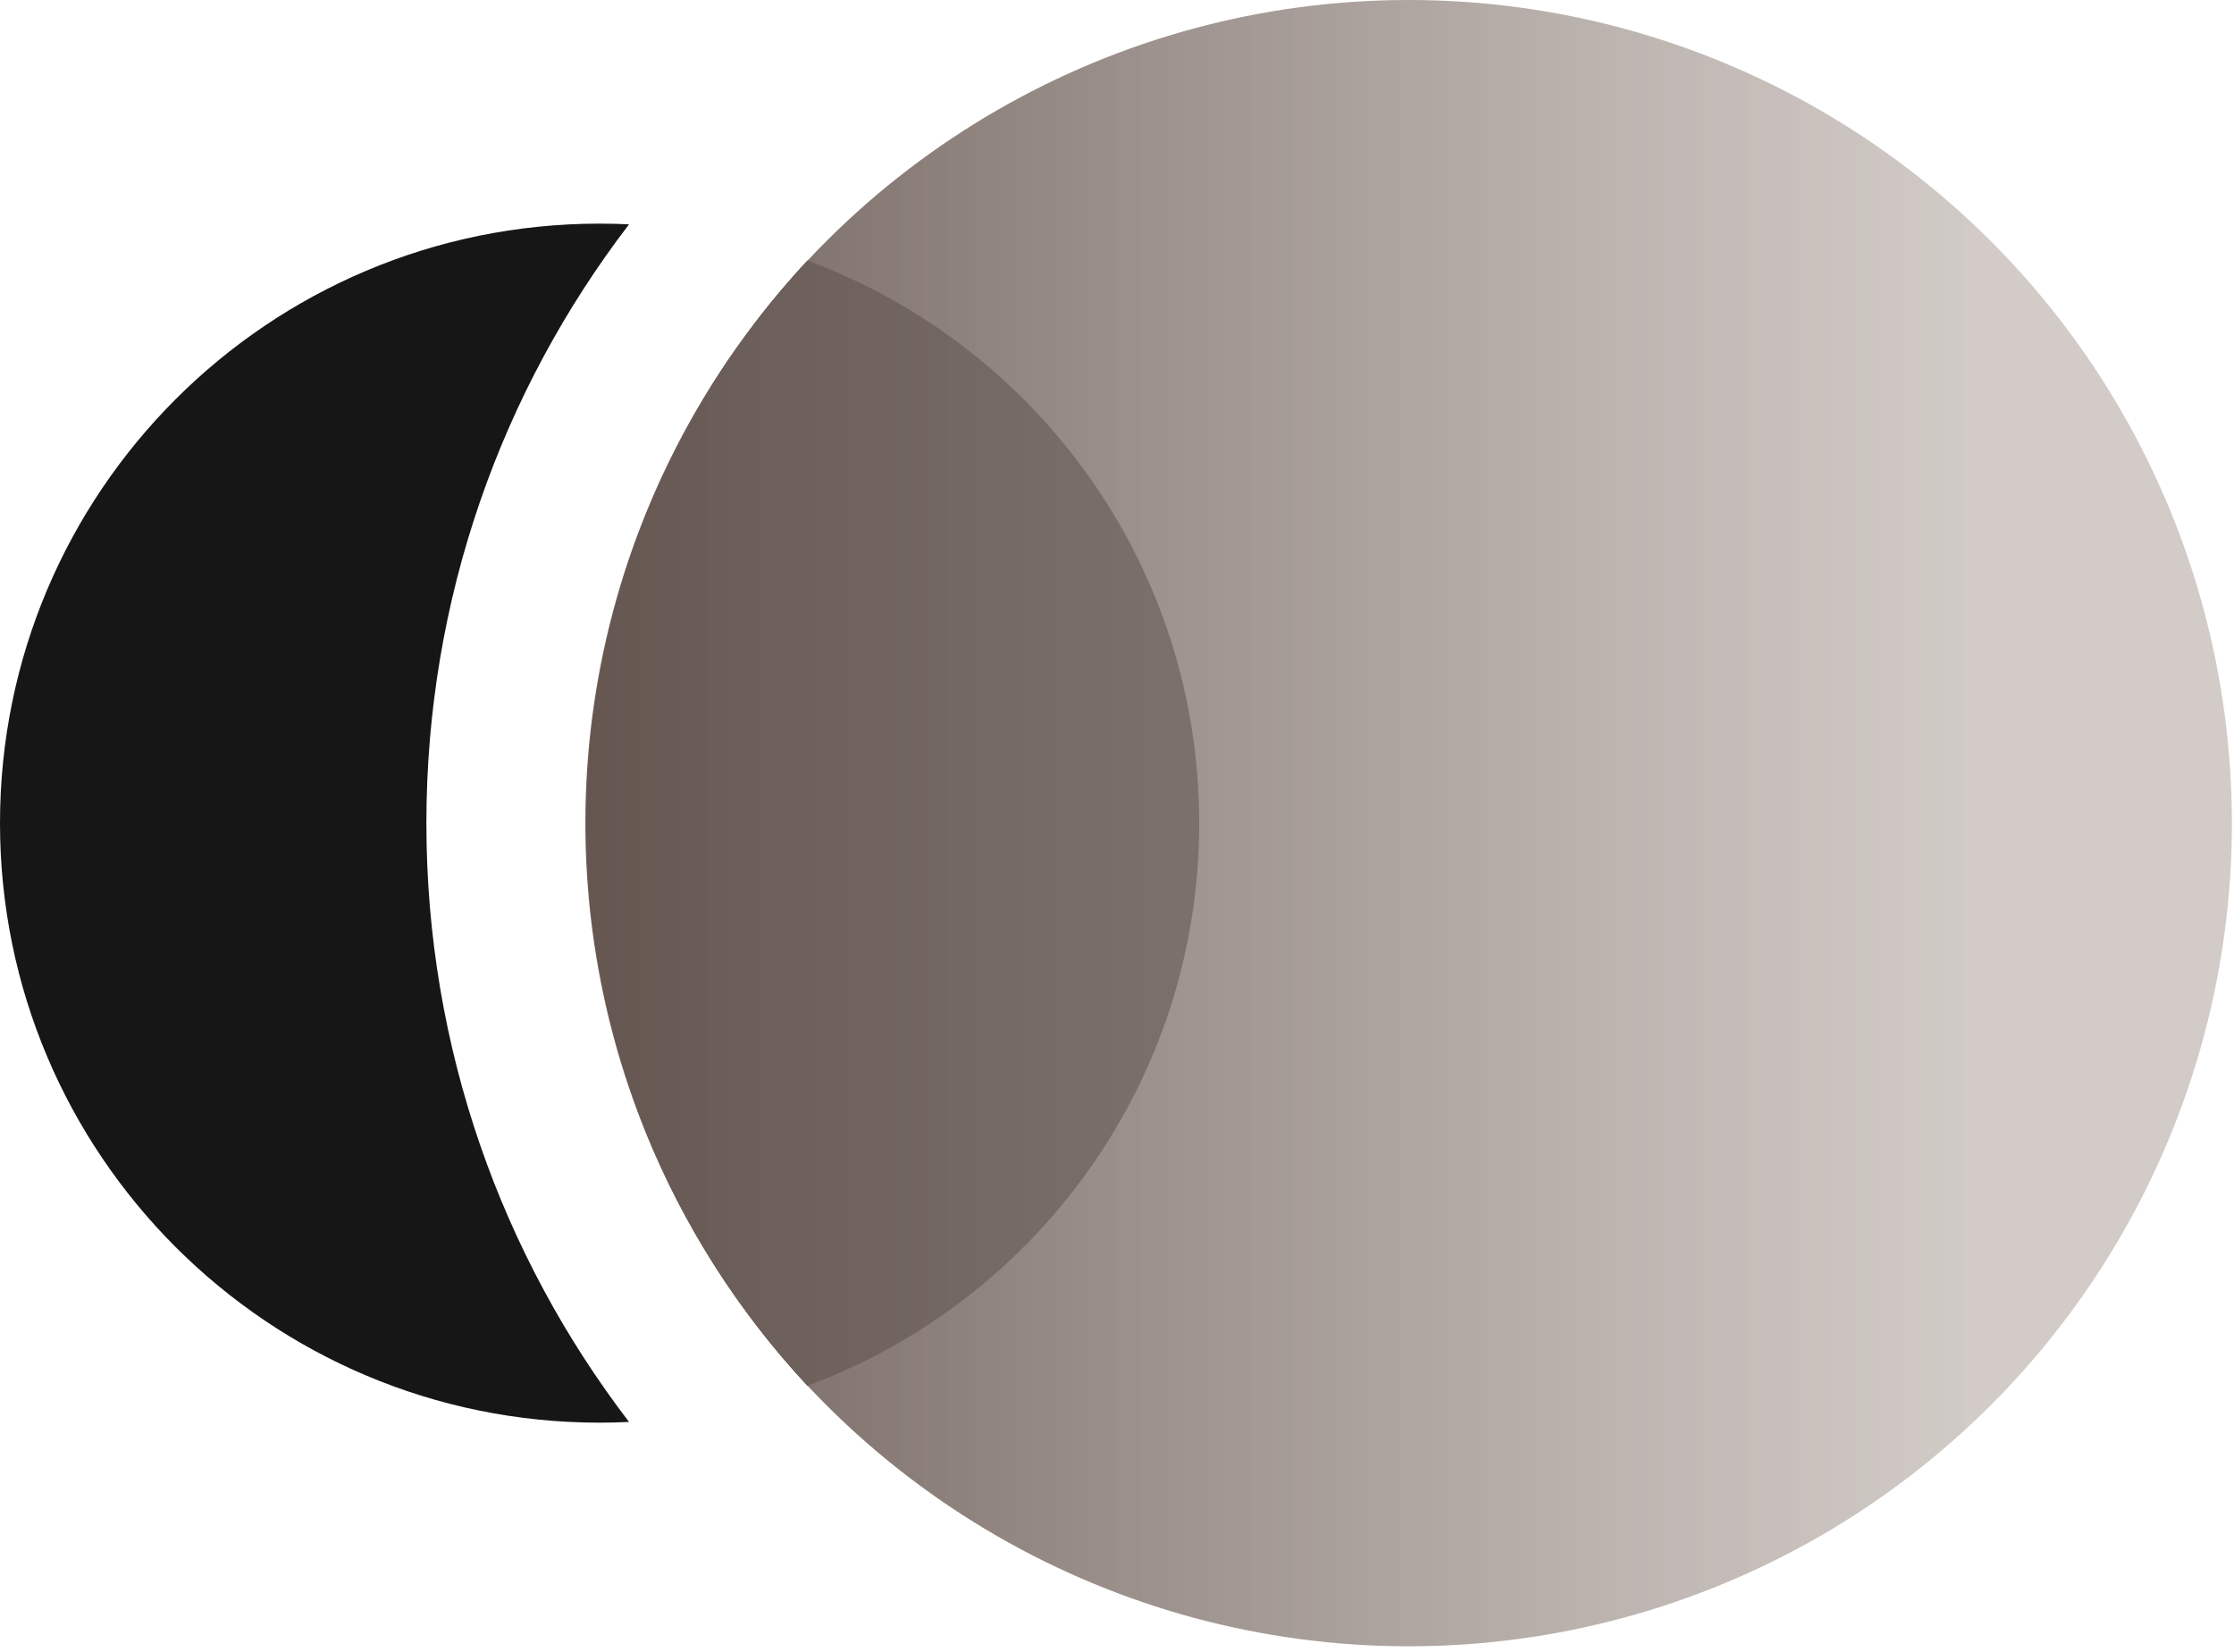 <?xml version="1.0" encoding="UTF-8"?> <svg xmlns="http://www.w3.org/2000/svg" width="338" height="250" viewBox="0 0 338 250" fill="none"><path fill-rule="evenodd" clip-rule="evenodd" d="M95.174 33.947C75.94 59.067 64.512 90.479 64.512 124.56C64.512 158.641 75.94 190.053 95.174 215.172C93.698 215.244 92.213 215.28 90.72 215.28C40.617 215.28 1.33899e-05 174.663 0 124.56C-1.33899e-05 74.457 40.617 33.84 90.72 33.84C92.213 33.84 93.698 33.876 95.174 33.947ZM122.158 39.435C156.766 52.221 181.44 85.509 181.44 124.56C181.44 163.611 156.766 196.899 122.157 209.685C101.394 187.367 88.694 157.447 88.694 124.56C88.694 91.673 101.394 61.752 122.158 39.435Z" fill="#161616"></path><ellipse cx="124.56" cy="124.56" rx="124.56" ry="124.56" transform="matrix(2.67246e-07 1 1 -2.67671e-07 88.561 0)" fill="url(#paint0_linear_2593_192)"></ellipse><defs><linearGradient id="paint0_linear_2593_192" x1="124" y1="212.009" x2="124" y2="-39.12" gradientUnits="userSpaceOnUse"><stop stop-color="#BFB6B0" stop-opacity="0.7"></stop><stop offset="1" stop-color="#594842"></stop></linearGradient></defs></svg> 